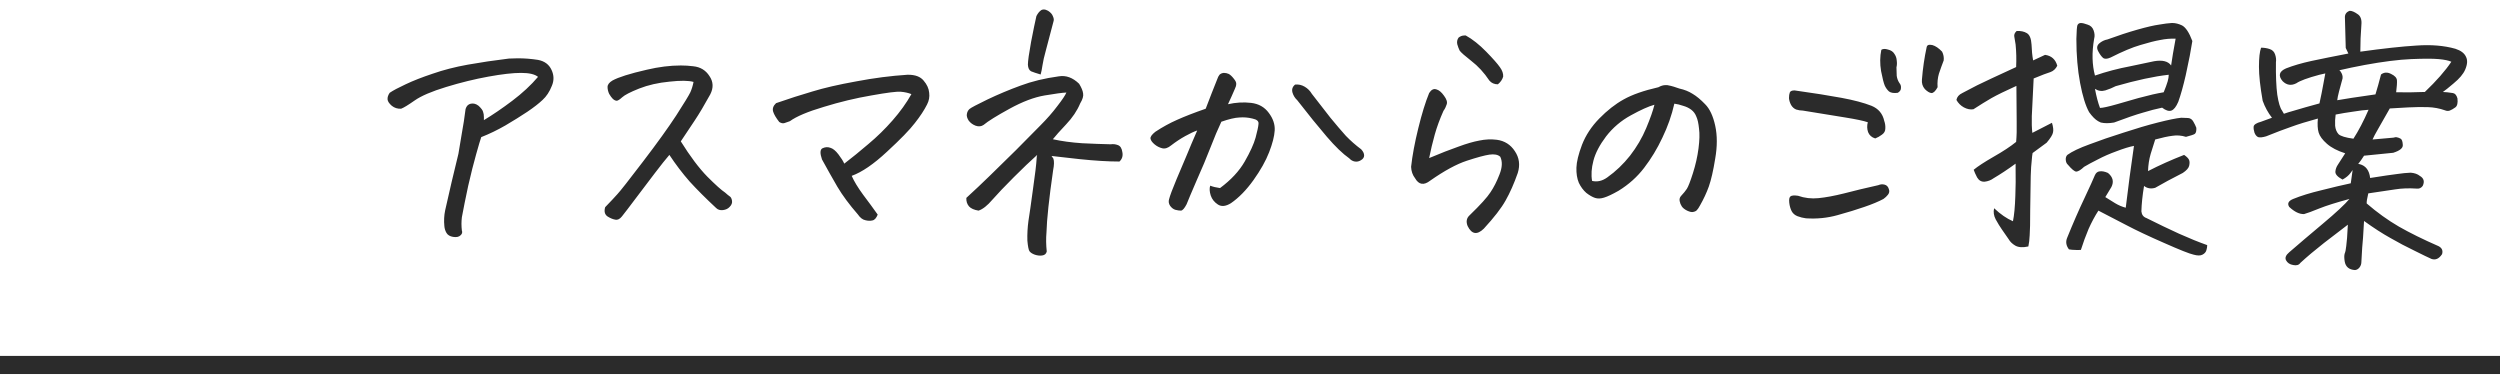 <svg width="276" height="42" viewBox="0 0 276 42" fill="none" xmlns="http://www.w3.org/2000/svg">
<path d="M49.057 24.952C48.998 24.366 49.027 23.79 49.145 23.224C49.613 21.114 50.102 19.034 50.609 16.983C50.727 16.28 50.853 15.519 50.99 14.698C51.147 13.858 51.283 12.97 51.4 12.032C51.498 11.7 51.693 11.505 51.986 11.446C52.279 11.388 52.562 11.466 52.836 11.681C53.129 11.954 53.295 12.179 53.334 12.354C53.393 12.511 53.422 12.706 53.422 12.94C53.422 13.155 53.422 13.263 53.422 13.263C54.398 12.677 55.443 11.964 56.557 11.124C57.67 10.284 58.617 9.405 59.398 8.487C59.047 8.194 58.422 8.048 57.523 8.048C56.625 8.048 55.424 8.185 53.92 8.458C52.416 8.731 50.863 9.112 49.262 9.601C47.66 10.089 46.498 10.587 45.775 11.095C45.053 11.602 44.555 11.905 44.281 12.003C43.891 12.023 43.549 11.915 43.256 11.681C42.963 11.427 42.807 11.192 42.787 10.977C42.768 10.743 42.846 10.499 43.022 10.245C43.393 9.991 43.978 9.679 44.779 9.308C45.6 8.917 46.596 8.526 47.768 8.136C48.94 7.726 50.228 7.394 51.635 7.14C53.06 6.886 54.574 6.661 56.176 6.466C56.508 6.446 56.84 6.437 57.172 6.437C57.914 6.437 58.656 6.495 59.398 6.612C60.121 6.749 60.619 7.12 60.893 7.726C61.166 8.312 61.176 8.897 60.922 9.483C60.668 10.128 60.326 10.646 59.897 11.036C59.486 11.427 58.92 11.866 58.197 12.354C57.494 12.823 56.693 13.321 55.795 13.849C54.916 14.356 54.027 14.786 53.129 15.138C53.031 15.411 52.846 16.036 52.572 17.013C52.299 17.97 52.006 19.132 51.693 20.499C51.4 21.866 51.166 23.028 50.99 23.985C50.932 24.474 50.932 24.962 50.99 25.45C51.068 25.645 51.02 25.821 50.844 25.977C50.668 26.153 50.395 26.212 50.023 26.153C49.672 26.095 49.428 25.948 49.291 25.714C49.154 25.48 49.076 25.226 49.057 24.952ZM76.566 9.044C76.019 8.888 75.131 8.878 73.9 9.015C72.67 9.132 71.557 9.386 70.561 9.776C69.584 10.167 68.959 10.489 68.686 10.743C68.432 10.977 68.236 11.104 68.1 11.124C67.963 11.124 67.816 11.056 67.66 10.919C67.523 10.782 67.387 10.597 67.25 10.362C67.133 10.108 67.074 9.854 67.074 9.601C67.074 9.347 67.25 9.112 67.602 8.897C68.266 8.526 69.535 8.126 71.41 7.696C72.738 7.384 73.988 7.228 75.16 7.228C75.629 7.228 76.088 7.257 76.537 7.315C77.318 7.394 77.914 7.755 78.324 8.399C78.754 9.024 78.783 9.698 78.412 10.421C77.768 11.593 77.191 12.56 76.684 13.321C76.176 14.083 75.668 14.845 75.16 15.606C76.195 17.267 77.172 18.565 78.09 19.503C79.008 20.421 79.662 21.007 80.053 21.261C80.268 21.456 80.434 21.593 80.551 21.671C80.688 21.749 80.775 21.915 80.814 22.169C80.853 22.403 80.766 22.628 80.551 22.843C80.375 23.038 80.131 23.155 79.818 23.194C79.506 23.233 79.252 23.155 79.057 22.96C77.924 21.905 76.947 20.929 76.127 20.03C75.326 19.112 74.584 18.136 73.9 17.101C73.51 17.55 72.973 18.224 72.289 19.122C71.606 20.02 70.902 20.948 70.18 21.905C69.477 22.843 68.969 23.507 68.656 23.898C68.422 24.19 68.178 24.308 67.924 24.249C67.67 24.21 67.387 24.093 67.074 23.898C66.762 23.683 66.674 23.341 66.811 22.872C67.416 22.247 67.865 21.769 68.158 21.436C68.471 21.105 69.408 19.913 70.971 17.862C72.553 15.792 73.783 14.083 74.662 12.735C75.541 11.368 76.059 10.519 76.215 10.187C76.371 9.835 76.488 9.454 76.566 9.044ZM93.207 18.067C94.047 17.423 94.936 16.7 95.873 15.899C96.83 15.099 97.719 14.229 98.539 13.292C99.379 12.335 100.072 11.368 100.619 10.392C100.287 10.255 99.897 10.167 99.447 10.128C99.018 10.089 97.934 10.226 96.195 10.538C94.477 10.831 92.728 11.251 90.951 11.798C89.174 12.325 87.924 12.852 87.201 13.38C86.986 13.458 86.791 13.526 86.615 13.585C86.439 13.644 86.244 13.604 86.029 13.468C85.678 13.019 85.453 12.638 85.356 12.325C85.258 11.993 85.365 11.681 85.678 11.388C87.084 10.899 88.422 10.47 89.691 10.099C90.961 9.708 92.572 9.337 94.525 8.985C96.478 8.614 98.363 8.37 100.18 8.253C100.219 8.253 100.248 8.253 100.268 8.253C101.049 8.253 101.615 8.468 101.967 8.897C102.338 9.327 102.543 9.776 102.582 10.245C102.641 10.694 102.562 11.124 102.348 11.534C102.035 12.159 101.586 12.843 101 13.585C100.434 14.327 99.408 15.382 97.924 16.749C96.459 18.116 95.16 19.005 94.027 19.415C94.281 20.001 94.701 20.694 95.287 21.495C95.893 22.296 96.43 23.028 96.898 23.692C96.742 24.083 96.547 24.298 96.312 24.337C96.078 24.395 95.814 24.386 95.522 24.308C95.228 24.249 94.955 24.034 94.701 23.663C93.764 22.589 93.012 21.573 92.445 20.616C91.879 19.64 91.312 18.634 90.746 17.599C90.512 16.915 90.531 16.505 90.805 16.368C91.098 16.231 91.381 16.212 91.654 16.31C91.947 16.388 92.25 16.632 92.562 17.042C92.875 17.452 93.09 17.794 93.207 18.067ZM108.031 23.253C107.543 23.175 107.191 23.019 106.977 22.784C106.762 22.53 106.664 22.218 106.684 21.847C107.582 21.026 108.441 20.216 109.262 19.415C110.102 18.595 111.068 17.648 112.162 16.573C113.256 15.479 114.154 14.571 114.857 13.849C115.58 13.126 116.205 12.413 116.732 11.71C117.279 11.007 117.611 10.509 117.729 10.216C117.279 10.235 116.479 10.343 115.326 10.538C114.174 10.733 112.885 11.222 111.459 12.003C110.033 12.784 109.076 13.38 108.588 13.79C108.334 13.966 108.041 13.995 107.709 13.878C107.396 13.761 107.143 13.575 106.947 13.321C106.771 13.048 106.703 12.804 106.742 12.589C106.781 12.354 106.879 12.169 107.035 12.032C107.191 11.896 107.855 11.544 109.027 10.977C110.219 10.411 111.43 9.903 112.66 9.454C113.91 8.985 115.316 8.644 116.879 8.429C117.68 8.292 118.432 8.565 119.135 9.249C119.389 9.659 119.535 10.011 119.574 10.304C119.633 10.597 119.525 10.968 119.252 11.417C118.92 12.218 118.402 12.989 117.699 13.731C117.016 14.454 116.527 15.001 116.234 15.372C117.211 15.587 118.285 15.733 119.457 15.812C120.629 15.87 121.684 15.909 122.621 15.929C122.895 15.89 123.158 15.919 123.412 16.017C123.686 16.114 123.852 16.378 123.91 16.808C123.988 17.218 123.881 17.56 123.588 17.833C122.357 17.833 120.893 17.745 119.193 17.569C118.1 17.452 117.064 17.335 116.088 17.218C116.166 17.315 116.234 17.413 116.293 17.511C116.391 17.784 116.381 18.214 116.264 18.8C115.814 21.925 115.57 24.21 115.531 25.655C115.473 26.339 115.482 27.042 115.561 27.765C115.502 28.019 115.336 28.165 115.062 28.204C114.809 28.243 114.535 28.214 114.242 28.116C113.969 28.019 113.773 27.892 113.656 27.735C113.559 27.599 113.48 27.208 113.422 26.564C113.402 25.841 113.441 25.118 113.539 24.395C113.656 23.673 113.822 22.511 114.037 20.909C114.271 19.288 114.408 18.145 114.447 17.481C114.447 17.325 114.467 17.198 114.506 17.101C113.764 17.765 112.904 18.585 111.928 19.561C110.912 20.577 110.121 21.407 109.555 22.052C109.008 22.696 108.5 23.097 108.031 23.253ZM114.887 8.224C114.418 8.087 114.066 7.97 113.832 7.872C113.617 7.755 113.5 7.511 113.48 7.14C113.48 6.749 113.598 5.909 113.832 4.62C114.086 3.312 114.281 2.364 114.418 1.778C114.574 1.466 114.76 1.241 114.975 1.104C115.053 1.065 115.141 1.046 115.238 1.046C115.375 1.046 115.531 1.095 115.707 1.192C115.98 1.368 116.156 1.563 116.234 1.778C116.332 1.993 116.361 2.169 116.322 2.306C115.951 3.731 115.668 4.806 115.473 5.528C115.277 6.231 115.15 6.788 115.092 7.198C115.033 7.608 114.965 7.95 114.887 8.224ZM133.607 20.499C133.9 20.616 134.262 20.704 134.691 20.763C135.902 19.864 136.811 18.888 137.416 17.833C138.021 16.778 138.422 15.899 138.617 15.196C138.812 14.474 138.92 13.966 138.939 13.673C138.979 13.38 138.754 13.185 138.266 13.087C137.797 12.97 137.318 12.931 136.83 12.97C136.342 12.989 135.678 13.146 134.838 13.438C134.467 14.22 134.066 15.167 133.637 16.28C133.207 17.394 132.699 18.605 132.113 19.913C131.547 21.222 131.176 22.101 131 22.55C130.766 22.999 130.561 23.233 130.385 23.253C130.209 23.253 130.004 23.224 129.77 23.165C129.555 23.106 129.359 22.96 129.184 22.726C129.027 22.491 128.988 22.247 129.066 21.993C129.164 21.602 129.438 20.87 129.887 19.796C130.355 18.702 130.736 17.804 131.029 17.101C131.322 16.378 131.703 15.479 132.172 14.405C131.82 14.523 131.381 14.727 130.854 15.021C130.326 15.313 129.809 15.655 129.301 16.046C128.949 16.339 128.617 16.446 128.305 16.368C127.992 16.29 127.709 16.144 127.455 15.929C127.201 15.714 127.055 15.509 127.016 15.313C126.977 15.118 127.152 14.864 127.543 14.552C128.344 14.024 129.145 13.585 129.945 13.233C130.766 12.862 131.82 12.452 133.109 12.003C133.578 10.773 133.998 9.698 134.369 8.78C134.447 8.546 134.535 8.37 134.633 8.253C134.75 8.136 134.906 8.067 135.102 8.048H135.131C135.307 8.048 135.482 8.087 135.658 8.165C135.834 8.263 136.02 8.438 136.215 8.692C136.41 8.927 136.498 9.122 136.479 9.278C136.479 9.435 136.43 9.61 136.332 9.806C136.117 10.313 135.863 10.88 135.57 11.505C136.43 11.31 137.279 11.261 138.119 11.358C138.959 11.456 139.613 11.827 140.082 12.472C140.551 13.097 140.766 13.741 140.727 14.405C140.688 15.05 140.482 15.851 140.111 16.808C139.74 17.765 139.164 18.79 138.383 19.884C137.602 20.977 136.771 21.827 135.893 22.433C135.326 22.784 134.848 22.833 134.457 22.579C134.066 22.325 133.803 21.993 133.666 21.583C133.529 21.153 133.51 20.792 133.607 20.499ZM142.982 9.337C143.354 9.298 143.705 9.376 144.037 9.571C144.369 9.767 144.633 10.03 144.828 10.362C145.59 11.339 146.273 12.218 146.879 12.999C147.504 13.761 148.07 14.425 148.578 14.991C149.105 15.538 149.672 16.036 150.277 16.485C150.492 16.72 150.6 16.944 150.6 17.159C150.6 17.374 150.482 17.55 150.248 17.686C150.033 17.823 149.809 17.872 149.574 17.833C149.34 17.794 149.135 17.677 148.959 17.481C148.236 16.974 147.406 16.173 146.469 15.079C145.531 13.985 144.447 12.648 143.217 11.065C142.963 10.831 142.787 10.548 142.689 10.216C142.592 9.864 142.689 9.571 142.982 9.337ZM165.629 17.306C165.375 17.071 164.975 16.993 164.428 17.071C163.9 17.149 163.07 17.374 161.938 17.745C160.805 18.116 159.457 18.849 157.895 19.942C157.191 20.489 156.635 20.401 156.225 19.679C155.951 19.327 155.805 18.907 155.785 18.419C155.922 17.169 156.186 15.753 156.576 14.171C156.967 12.569 157.367 11.271 157.777 10.274C158.012 9.903 158.275 9.767 158.568 9.864C158.861 9.942 159.145 10.177 159.418 10.567C159.711 10.958 159.809 11.28 159.711 11.534C159.633 11.788 159.516 12.023 159.359 12.237C158.949 13.155 158.627 14.034 158.393 14.874C158.158 15.714 157.953 16.573 157.777 17.452C159.027 16.925 160.102 16.505 161 16.192C161.898 15.86 162.67 15.636 163.314 15.519C163.959 15.382 164.604 15.352 165.248 15.431C166.107 15.548 166.771 15.968 167.24 16.69C167.729 17.413 167.836 18.214 167.562 19.093C167.152 20.265 166.703 21.28 166.215 22.14C165.746 22.98 164.945 24.015 163.812 25.245C163.07 25.968 162.475 25.87 162.025 24.952C161.83 24.464 161.908 24.064 162.26 23.751C163.432 22.618 164.193 21.778 164.545 21.231C164.916 20.685 165.248 20.03 165.541 19.269C165.854 18.487 165.883 17.833 165.629 17.306ZM161.82 3.917C162.562 4.327 163.314 4.923 164.076 5.704C164.838 6.485 165.346 7.062 165.6 7.433C165.854 7.784 165.971 8.126 165.951 8.458C165.854 8.79 165.658 9.073 165.365 9.308C164.975 9.308 164.662 9.171 164.428 8.897C163.842 8.019 163.178 7.296 162.436 6.729C161.713 6.163 161.283 5.782 161.146 5.587C161.049 5.392 160.961 5.157 160.883 4.884C160.824 4.61 160.873 4.366 161.029 4.151C161.225 3.995 161.439 3.917 161.674 3.917C161.732 3.917 161.781 3.917 161.82 3.917ZM184.848 11.446C184.555 12.735 184.115 13.985 183.529 15.196C182.963 16.407 182.289 17.52 181.508 18.536C180.746 19.532 179.809 20.372 178.695 21.056C178.012 21.446 177.475 21.7 177.084 21.817C176.713 21.935 176.381 21.944 176.088 21.847C175.795 21.749 175.473 21.564 175.121 21.29C174.789 20.997 174.516 20.626 174.301 20.177C174.105 19.708 174.018 19.151 174.037 18.507C174.057 17.862 174.262 17.023 174.652 15.987C175.062 14.933 175.697 13.966 176.557 13.087C177.436 12.188 178.334 11.485 179.252 10.977C180.189 10.45 181.469 10.001 183.09 9.63C183.363 9.474 183.627 9.396 183.881 9.396C183.939 9.396 183.998 9.396 184.057 9.396C184.369 9.454 184.613 9.513 184.789 9.571C184.984 9.63 185.189 9.698 185.404 9.776C185.951 9.894 186.439 10.089 186.869 10.362C187.299 10.616 187.758 10.997 188.246 11.505C188.754 12.013 189.125 12.804 189.359 13.878C189.594 14.952 189.594 16.163 189.359 17.511C189.145 18.839 188.91 19.864 188.656 20.587C188.402 21.29 188.08 21.983 187.689 22.667C187.553 22.921 187.436 23.097 187.338 23.194C187.26 23.292 187.123 23.36 186.928 23.399C186.771 23.439 186.547 23.39 186.254 23.253C185.98 23.116 185.785 22.96 185.668 22.784C185.551 22.608 185.473 22.413 185.434 22.198C185.395 21.983 185.443 21.798 185.58 21.642C185.873 21.329 186.088 21.065 186.225 20.851C186.381 20.616 186.605 20.04 186.898 19.122C187.191 18.204 187.396 17.296 187.514 16.398C187.631 15.499 187.65 14.767 187.572 14.2C187.514 13.614 187.416 13.175 187.279 12.882C187.162 12.569 186.977 12.315 186.723 12.12C186.469 11.925 186.166 11.778 185.814 11.681C185.482 11.563 185.16 11.485 184.848 11.446ZM175.766 19.972C176.332 20.108 176.889 19.981 177.436 19.591C178.373 18.927 179.213 18.126 179.955 17.189C180.697 16.231 181.293 15.216 181.742 14.142C182.191 13.067 182.494 12.208 182.65 11.563C182.006 11.739 181.137 12.13 180.043 12.735C178.969 13.321 178.061 14.093 177.318 15.05C176.596 16.007 176.127 16.905 175.912 17.745C175.697 18.565 175.648 19.308 175.766 19.972ZM207.025 15.284C206.635 15.167 206.371 14.933 206.234 14.581C206.117 14.229 206.107 13.868 206.205 13.497C205.756 13.341 204.926 13.165 203.715 12.97C202.504 12.774 200.941 12.521 199.027 12.208C198.793 12.208 198.549 12.169 198.295 12.091C198.061 11.993 197.875 11.827 197.738 11.593C197.602 11.339 197.523 11.085 197.504 10.831C197.504 10.577 197.533 10.372 197.592 10.216C197.65 10.06 197.826 9.981 198.119 9.981C200.209 10.274 201.938 10.548 203.305 10.802C204.672 11.056 205.775 11.349 206.615 11.681C207.377 11.993 207.846 12.55 208.021 13.351C208.119 13.624 208.158 13.907 208.139 14.2C208.139 14.474 208.012 14.698 207.758 14.874C207.523 15.05 207.279 15.187 207.025 15.284ZM198.5 21.612C199.223 21.866 199.975 21.954 200.756 21.876C201.557 21.798 202.504 21.622 203.598 21.349C204.711 21.056 205.971 20.753 207.377 20.44C207.592 20.343 207.816 20.323 208.051 20.382C208.285 20.44 208.441 20.597 208.52 20.851C208.617 21.085 208.588 21.3 208.432 21.495C208.295 21.671 208.129 21.827 207.934 21.964C207.387 22.257 206.684 22.55 205.824 22.843C204.984 23.136 203.998 23.439 202.865 23.751C201.752 24.064 200.59 24.181 199.379 24.102C199.066 24.064 198.754 23.985 198.441 23.868C198.148 23.751 197.934 23.565 197.797 23.311C197.66 23.038 197.572 22.726 197.533 22.374C197.494 22.003 197.543 21.769 197.68 21.671C197.816 21.573 198.09 21.554 198.5 21.612ZM212.182 8.78C212.279 7.55 212.455 6.349 212.709 5.177C212.748 5.021 212.865 4.942 213.061 4.942C213.139 4.942 213.227 4.952 213.324 4.972C213.676 5.069 214.037 5.313 214.408 5.704C214.564 6.017 214.623 6.339 214.584 6.671C214.389 7.179 214.213 7.667 214.057 8.136C213.92 8.604 213.871 9.103 213.91 9.63C213.676 10.06 213.451 10.274 213.236 10.274C213.021 10.255 212.777 10.108 212.504 9.835C212.25 9.542 212.143 9.19 212.182 8.78ZM207.699 5.499C207.875 5.382 208.119 5.372 208.432 5.47C208.764 5.548 208.998 5.704 209.135 5.938C209.291 6.153 209.379 6.397 209.398 6.671C209.438 6.944 209.428 7.198 209.369 7.433C209.369 7.745 209.379 8.058 209.398 8.37C209.438 8.663 209.535 8.927 209.691 9.161C209.828 9.317 209.887 9.503 209.867 9.718C209.867 9.933 209.75 10.108 209.516 10.245C209.086 10.304 208.764 10.255 208.549 10.099C208.354 9.923 208.197 9.708 208.08 9.454C207.963 9.181 207.826 8.644 207.67 7.843C207.533 7.022 207.543 6.241 207.699 5.499ZM223.93 27.208C223.324 27.345 222.846 27.315 222.494 27.12C222.162 26.925 221.918 26.69 221.762 26.417C221.527 26.065 221.283 25.714 221.029 25.362C220.795 25.03 220.561 24.649 220.326 24.22C220.111 23.81 220.053 23.399 220.15 22.989C220.854 23.653 221.547 24.132 222.23 24.425C222.367 23.761 222.455 22.823 222.494 21.612C222.533 20.597 222.543 19.61 222.523 18.653V18.067C221.664 18.692 220.854 19.23 220.092 19.679C219.799 19.894 219.467 20.02 219.096 20.06C218.744 20.079 218.471 19.923 218.275 19.591C218.1 19.259 217.973 18.976 217.895 18.741C218.344 18.37 219.076 17.892 220.092 17.306C221.127 16.72 221.957 16.173 222.582 15.665C222.641 15.021 222.66 14.269 222.641 13.409C222.641 12.55 222.631 11.241 222.611 9.483C221.4 10.03 220.482 10.479 219.857 10.831C219.252 11.183 218.588 11.593 217.865 12.062C217.533 12.12 217.182 12.052 216.811 11.856C216.459 11.661 216.186 11.388 215.99 11.036C216.049 10.704 216.264 10.45 216.635 10.274C217.748 9.669 218.822 9.132 219.857 8.663C220.893 8.175 221.801 7.755 222.582 7.403C222.621 6.544 222.602 5.714 222.523 4.913C222.465 4.542 222.416 4.249 222.377 4.034C222.338 3.819 222.426 3.614 222.641 3.419C223.09 3.399 223.461 3.478 223.754 3.653C224.066 3.829 224.242 4.249 224.281 4.913C224.301 5.538 224.359 6.124 224.457 6.671C224.848 6.495 225.287 6.29 225.775 6.056C226.479 6.153 226.928 6.554 227.123 7.257C226.947 7.608 226.693 7.843 226.361 7.96C226.029 8.058 225.414 8.292 224.516 8.663C224.418 10.733 224.35 12.12 224.311 12.823C224.291 13.526 224.311 14.142 224.369 14.669C224.994 14.356 225.717 13.985 226.537 13.556C226.674 14.005 226.713 14.356 226.654 14.61C226.615 14.864 226.381 15.245 225.951 15.753L224.398 16.895C224.359 17.11 224.33 17.355 224.311 17.628C224.252 18.116 224.213 18.712 224.193 19.415C224.174 20.509 224.154 21.759 224.135 23.165C224.135 24.571 224.115 25.509 224.076 25.977C224.057 26.446 224.008 26.856 223.93 27.208ZM231.664 23.253C231.273 23.858 230.912 24.532 230.58 25.274C230.268 26.017 229.984 26.788 229.73 27.589C229.457 27.608 229.223 27.608 229.027 27.589C228.852 27.589 228.646 27.569 228.412 27.53C228.1 27.12 228.031 26.7 228.207 26.27C228.871 24.63 229.506 23.175 230.111 21.905C230.717 20.616 231.107 19.757 231.283 19.327C231.4 19.073 231.576 18.936 231.811 18.917C232.064 18.878 232.367 18.936 232.719 19.093C233.266 19.542 233.393 20.06 233.1 20.645C232.865 21.017 232.641 21.388 232.426 21.759C232.758 21.974 233.119 22.198 233.51 22.433C233.9 22.667 234.291 22.833 234.682 22.931C234.955 20.645 235.258 18.37 235.59 16.105C235.082 16.202 234.447 16.398 233.686 16.69C232.924 16.964 232.23 17.267 231.605 17.599C230.98 17.911 230.473 18.185 230.082 18.419C229.73 18.751 229.447 18.927 229.232 18.946C229.037 18.946 228.725 18.692 228.295 18.185C228.158 18.067 228.08 17.892 228.061 17.657C228.041 17.423 228.1 17.237 228.236 17.101C228.744 16.73 229.564 16.339 230.697 15.929C231.83 15.499 233.08 15.069 234.447 14.64C235.814 14.19 237.074 13.819 238.227 13.526C239.379 13.233 240.238 13.058 240.805 12.999C241.059 12.999 241.312 13.009 241.566 13.028C241.82 13.048 242.016 13.185 242.152 13.438C242.289 13.673 242.396 13.898 242.475 14.112C242.494 14.464 242.436 14.688 242.299 14.786C242.182 14.864 241.859 14.972 241.332 15.108C240.824 14.952 240.326 14.913 239.838 14.991C239.35 15.05 238.715 15.187 237.934 15.401C237.797 15.831 237.631 16.358 237.436 16.983C237.26 17.589 237.162 18.224 237.143 18.888C238.393 18.243 239.721 17.648 241.127 17.101C241.439 17.315 241.625 17.511 241.684 17.686C241.742 17.843 241.742 18.048 241.684 18.302C241.625 18.556 241.391 18.819 240.98 19.093C239.789 19.698 238.773 20.245 237.934 20.733C237.465 20.87 237.055 20.802 236.703 20.528C236.527 21.583 236.43 22.52 236.41 23.341C236.449 23.712 236.635 23.956 236.967 24.073C238.256 24.718 239.457 25.294 240.57 25.802C241.703 26.31 242.738 26.73 243.676 27.061C243.676 27.237 243.646 27.423 243.588 27.618C243.529 27.833 243.383 27.999 243.148 28.116C242.934 28.233 242.611 28.233 242.182 28.116C241.732 28.019 240.648 27.589 238.93 26.827C237.23 26.085 235.844 25.431 234.77 24.864C233.695 24.317 232.66 23.78 231.664 23.253ZM233.012 6.349C232.621 6.524 232.338 6.534 232.162 6.378C231.986 6.222 231.811 5.978 231.635 5.646C231.459 5.313 231.498 5.03 231.752 4.796C232.025 4.562 232.328 4.415 232.66 4.356C233.832 3.927 234.936 3.565 235.971 3.272C237.006 2.979 237.807 2.794 238.373 2.716C238.939 2.618 239.398 2.56 239.75 2.54H239.838C240.17 2.54 240.521 2.628 240.893 2.804C241.303 3.019 241.684 3.595 242.035 4.532C241.859 5.646 241.654 6.72 241.42 7.755C241.381 7.931 241.342 8.116 241.303 8.312C241.029 9.503 240.756 10.479 240.482 11.241C240.248 11.788 239.994 12.11 239.721 12.208C239.447 12.306 239.105 12.198 238.695 11.886C238.031 12.023 237.318 12.208 236.557 12.442C235.795 12.657 234.74 13.019 233.393 13.526C232.826 13.624 232.338 13.624 231.928 13.526L231.635 13.38C231.322 13.204 230.99 12.872 230.639 12.384C230.248 11.681 229.916 10.606 229.643 9.161C229.369 7.716 229.232 6.095 229.232 4.298C229.252 3.438 229.291 2.931 229.35 2.774C229.428 2.618 229.555 2.54 229.73 2.54C229.906 2.54 230.15 2.599 230.463 2.716C230.795 2.813 231.02 3.028 231.137 3.36C231.254 3.692 231.273 3.995 231.195 4.269C231.059 5.05 231 5.782 231.02 6.466C231.039 7.13 231.127 7.755 231.283 8.341C232.533 7.911 233.832 7.569 235.18 7.315C236.527 7.042 237.406 6.856 237.816 6.759C238.734 6.603 239.359 6.759 239.691 7.228C239.75 6.896 239.818 6.456 239.896 5.909C239.994 5.362 240.092 4.815 240.189 4.269C239.623 4.249 239.057 4.298 238.49 4.415C237.924 4.513 237.191 4.698 236.293 4.972C235.414 5.226 234.32 5.685 233.012 6.349ZM239.428 8.253C237.826 8.429 235.873 8.849 233.568 9.513C233.236 9.688 232.855 9.845 232.426 9.981C232.016 10.099 231.635 10.04 231.283 9.806C231.439 10.646 231.625 11.349 231.84 11.915C232.133 11.915 232.758 11.778 233.715 11.505C234.535 11.271 235.316 11.046 236.059 10.831C236.176 10.812 236.293 10.782 236.41 10.743C237.25 10.509 238.07 10.323 238.871 10.187C239.066 9.718 239.213 9.317 239.311 8.985C239.389 8.712 239.428 8.468 239.428 8.253ZM259.262 5.909C259.184 5.733 259.086 5.528 258.969 5.294C258.949 4.181 258.92 3.087 258.881 2.013C258.842 1.603 259.018 1.329 259.408 1.192C259.643 1.192 259.926 1.31 260.258 1.544C260.609 1.759 260.756 2.159 260.697 2.745C260.619 3.741 260.58 4.728 260.58 5.704C263.1 5.353 265.16 5.128 266.762 5.03C268.383 4.913 269.818 5.03 271.068 5.382C271.674 5.577 272.064 5.87 272.24 6.261C272.436 6.632 272.406 7.11 272.152 7.696C271.938 8.185 271.508 8.692 270.863 9.22C270.336 9.669 269.945 9.981 269.691 10.157C269.848 10.157 270.004 10.167 270.16 10.187C270.355 10.206 270.57 10.235 270.805 10.274C271.039 10.313 271.205 10.509 271.303 10.86C271.361 11.368 271.283 11.7 271.068 11.856C270.854 12.013 270.648 12.13 270.453 12.208C270.277 12.267 270.102 12.257 269.926 12.179C269.32 11.964 268.686 11.847 268.021 11.827C267.377 11.808 266.664 11.817 265.883 11.856C265.121 11.896 264.438 11.935 263.832 11.974C263.227 13.028 262.787 13.8 262.514 14.288C262.24 14.757 262.045 15.128 261.928 15.401C262.611 15.343 263.383 15.274 264.242 15.196C264.398 15.138 264.535 15.128 264.652 15.167C264.77 15.187 264.896 15.235 265.033 15.313C265.17 15.392 265.248 15.616 265.268 15.987C265.307 16.339 264.955 16.632 264.213 16.866C263.139 16.964 262.064 17.071 260.99 17.189C260.756 17.56 260.541 17.862 260.346 18.097C260.404 18.097 260.463 18.106 260.521 18.126C261.186 18.302 261.566 18.81 261.664 19.649C263.148 19.415 264.145 19.269 264.652 19.21C265.18 19.132 265.678 19.083 266.146 19.064C266.576 19.102 266.908 19.22 267.143 19.415C267.592 19.669 267.699 20.04 267.465 20.528C267.289 20.763 267.064 20.86 266.791 20.821C265.932 20.763 265.141 20.792 264.418 20.909C263.695 21.007 262.709 21.153 261.459 21.349C261.322 21.915 261.264 22.286 261.283 22.462C262.436 23.458 263.617 24.308 264.828 25.011C266.059 25.714 267.523 26.436 269.223 27.179C269.594 27.374 269.721 27.667 269.604 28.058C269.271 28.565 268.881 28.741 268.432 28.585C268.08 28.429 267.455 28.126 266.557 27.677C265.658 27.247 264.77 26.778 263.891 26.27C263.012 25.782 262.045 25.157 260.99 24.395C260.912 25.86 260.844 26.847 260.785 27.355C260.746 27.882 260.717 28.399 260.697 28.907C260.697 29.142 260.629 29.347 260.492 29.523C260.355 29.698 260.189 29.796 259.994 29.815C259.33 29.776 258.949 29.454 258.852 28.849C258.793 28.477 258.793 28.194 258.852 27.999C258.93 27.823 258.988 27.54 259.027 27.149C259.086 26.778 259.145 25.997 259.203 24.806C258.441 25.392 257.562 26.065 256.566 26.827C255.57 27.608 254.701 28.341 253.959 29.024C253.803 29.259 253.539 29.337 253.168 29.259C252.797 29.2 252.533 29.024 252.377 28.731C252.24 28.458 252.357 28.165 252.729 27.852C253.764 26.954 255.004 25.899 256.449 24.689C257.895 23.477 258.871 22.569 259.379 21.964C257.934 22.355 256.82 22.706 256.039 23.019C255.277 23.331 254.721 23.536 254.369 23.634C253.861 23.653 253.314 23.39 252.729 22.843C252.494 22.472 252.641 22.179 253.168 21.964C254.027 21.612 255.072 21.29 256.303 20.997C257.533 20.685 258.607 20.431 259.525 20.235C259.584 19.747 259.652 19.259 259.73 18.77C259.652 18.888 259.574 18.995 259.496 19.093C259.301 19.366 259.008 19.61 258.617 19.825C258.07 19.532 257.807 19.239 257.826 18.946C257.846 18.673 257.943 18.409 258.119 18.155C258.295 17.901 258.559 17.491 258.91 16.925C258.051 16.651 257.377 16.3 256.889 15.87C256.4 15.44 256.098 15.03 255.98 14.64C255.863 14.249 255.834 13.731 255.893 13.087C254.682 13.419 253.705 13.722 252.963 13.995C252.221 14.249 251.293 14.601 250.18 15.05C249.789 15.167 249.496 15.196 249.301 15.138C249.125 15.06 248.988 14.894 248.891 14.64C248.812 14.386 248.783 14.161 248.803 13.966C248.842 13.751 249.115 13.575 249.623 13.438C250.033 13.282 250.434 13.136 250.824 12.999C250.395 12.452 250.053 11.827 249.799 11.124C249.525 9.581 249.389 8.331 249.389 7.374C249.389 6.397 249.467 5.694 249.623 5.265C249.955 5.265 250.268 5.313 250.561 5.411C250.873 5.509 251.078 5.714 251.176 6.026C251.273 6.319 251.303 6.603 251.264 6.876C251.244 8.36 251.293 9.552 251.41 10.45C251.547 11.329 251.723 11.915 251.938 12.208C251.996 12.325 252.064 12.442 252.143 12.56C252.475 12.442 252.787 12.345 253.08 12.267C254.057 11.974 255.053 11.69 256.068 11.417C256.244 10.616 256.391 9.884 256.508 9.22C256.605 8.712 256.674 8.341 256.713 8.106C256.479 8.165 256.264 8.214 256.068 8.253C254.76 8.604 253.91 8.917 253.52 9.19C252.953 9.483 252.445 9.405 251.996 8.956C251.488 8.351 251.615 7.882 252.377 7.55C253.178 7.237 254.115 6.964 255.189 6.729C256.283 6.495 257.641 6.222 259.262 5.909ZM259.818 15.313C260.385 14.435 260.941 13.37 261.488 12.12C261.078 12.14 260.512 12.208 259.789 12.325C259.086 12.423 258.441 12.53 257.855 12.648C257.797 13.058 257.777 13.468 257.797 13.878C257.836 14.269 257.963 14.581 258.178 14.815C258.412 15.03 258.959 15.196 259.818 15.313ZM270.629 6.817C270.336 6.681 269.867 6.583 269.223 6.524C268.598 6.466 267.592 6.466 266.205 6.524C264.818 6.583 263.109 6.798 261.078 7.169C260.043 7.364 259.105 7.56 258.266 7.755C258.305 7.794 258.344 7.833 258.383 7.872C258.578 8.146 258.656 8.409 258.617 8.663C258.48 9.151 258.354 9.62 258.236 10.069C258.119 10.519 258.051 10.851 258.031 11.065C258.734 10.948 259.271 10.86 259.643 10.802C260.014 10.743 260.883 10.616 262.25 10.421C262.445 9.796 262.65 9.063 262.865 8.224C263.197 7.97 263.568 7.95 263.979 8.165C264.389 8.36 264.604 8.595 264.623 8.868C264.643 9.122 264.613 9.562 264.535 10.187C265.629 10.206 266.625 10.196 267.523 10.157C267.582 10.157 267.641 10.157 267.699 10.157C268.988 8.927 269.965 7.813 270.629 6.817Z" fill="#2B2B2B"/>
<line x1="1" y1="40.292" x2="275" y2="40.292" stroke="#2B2B2B" stroke-width="2" stroke-linecap="square"/>
</svg>
